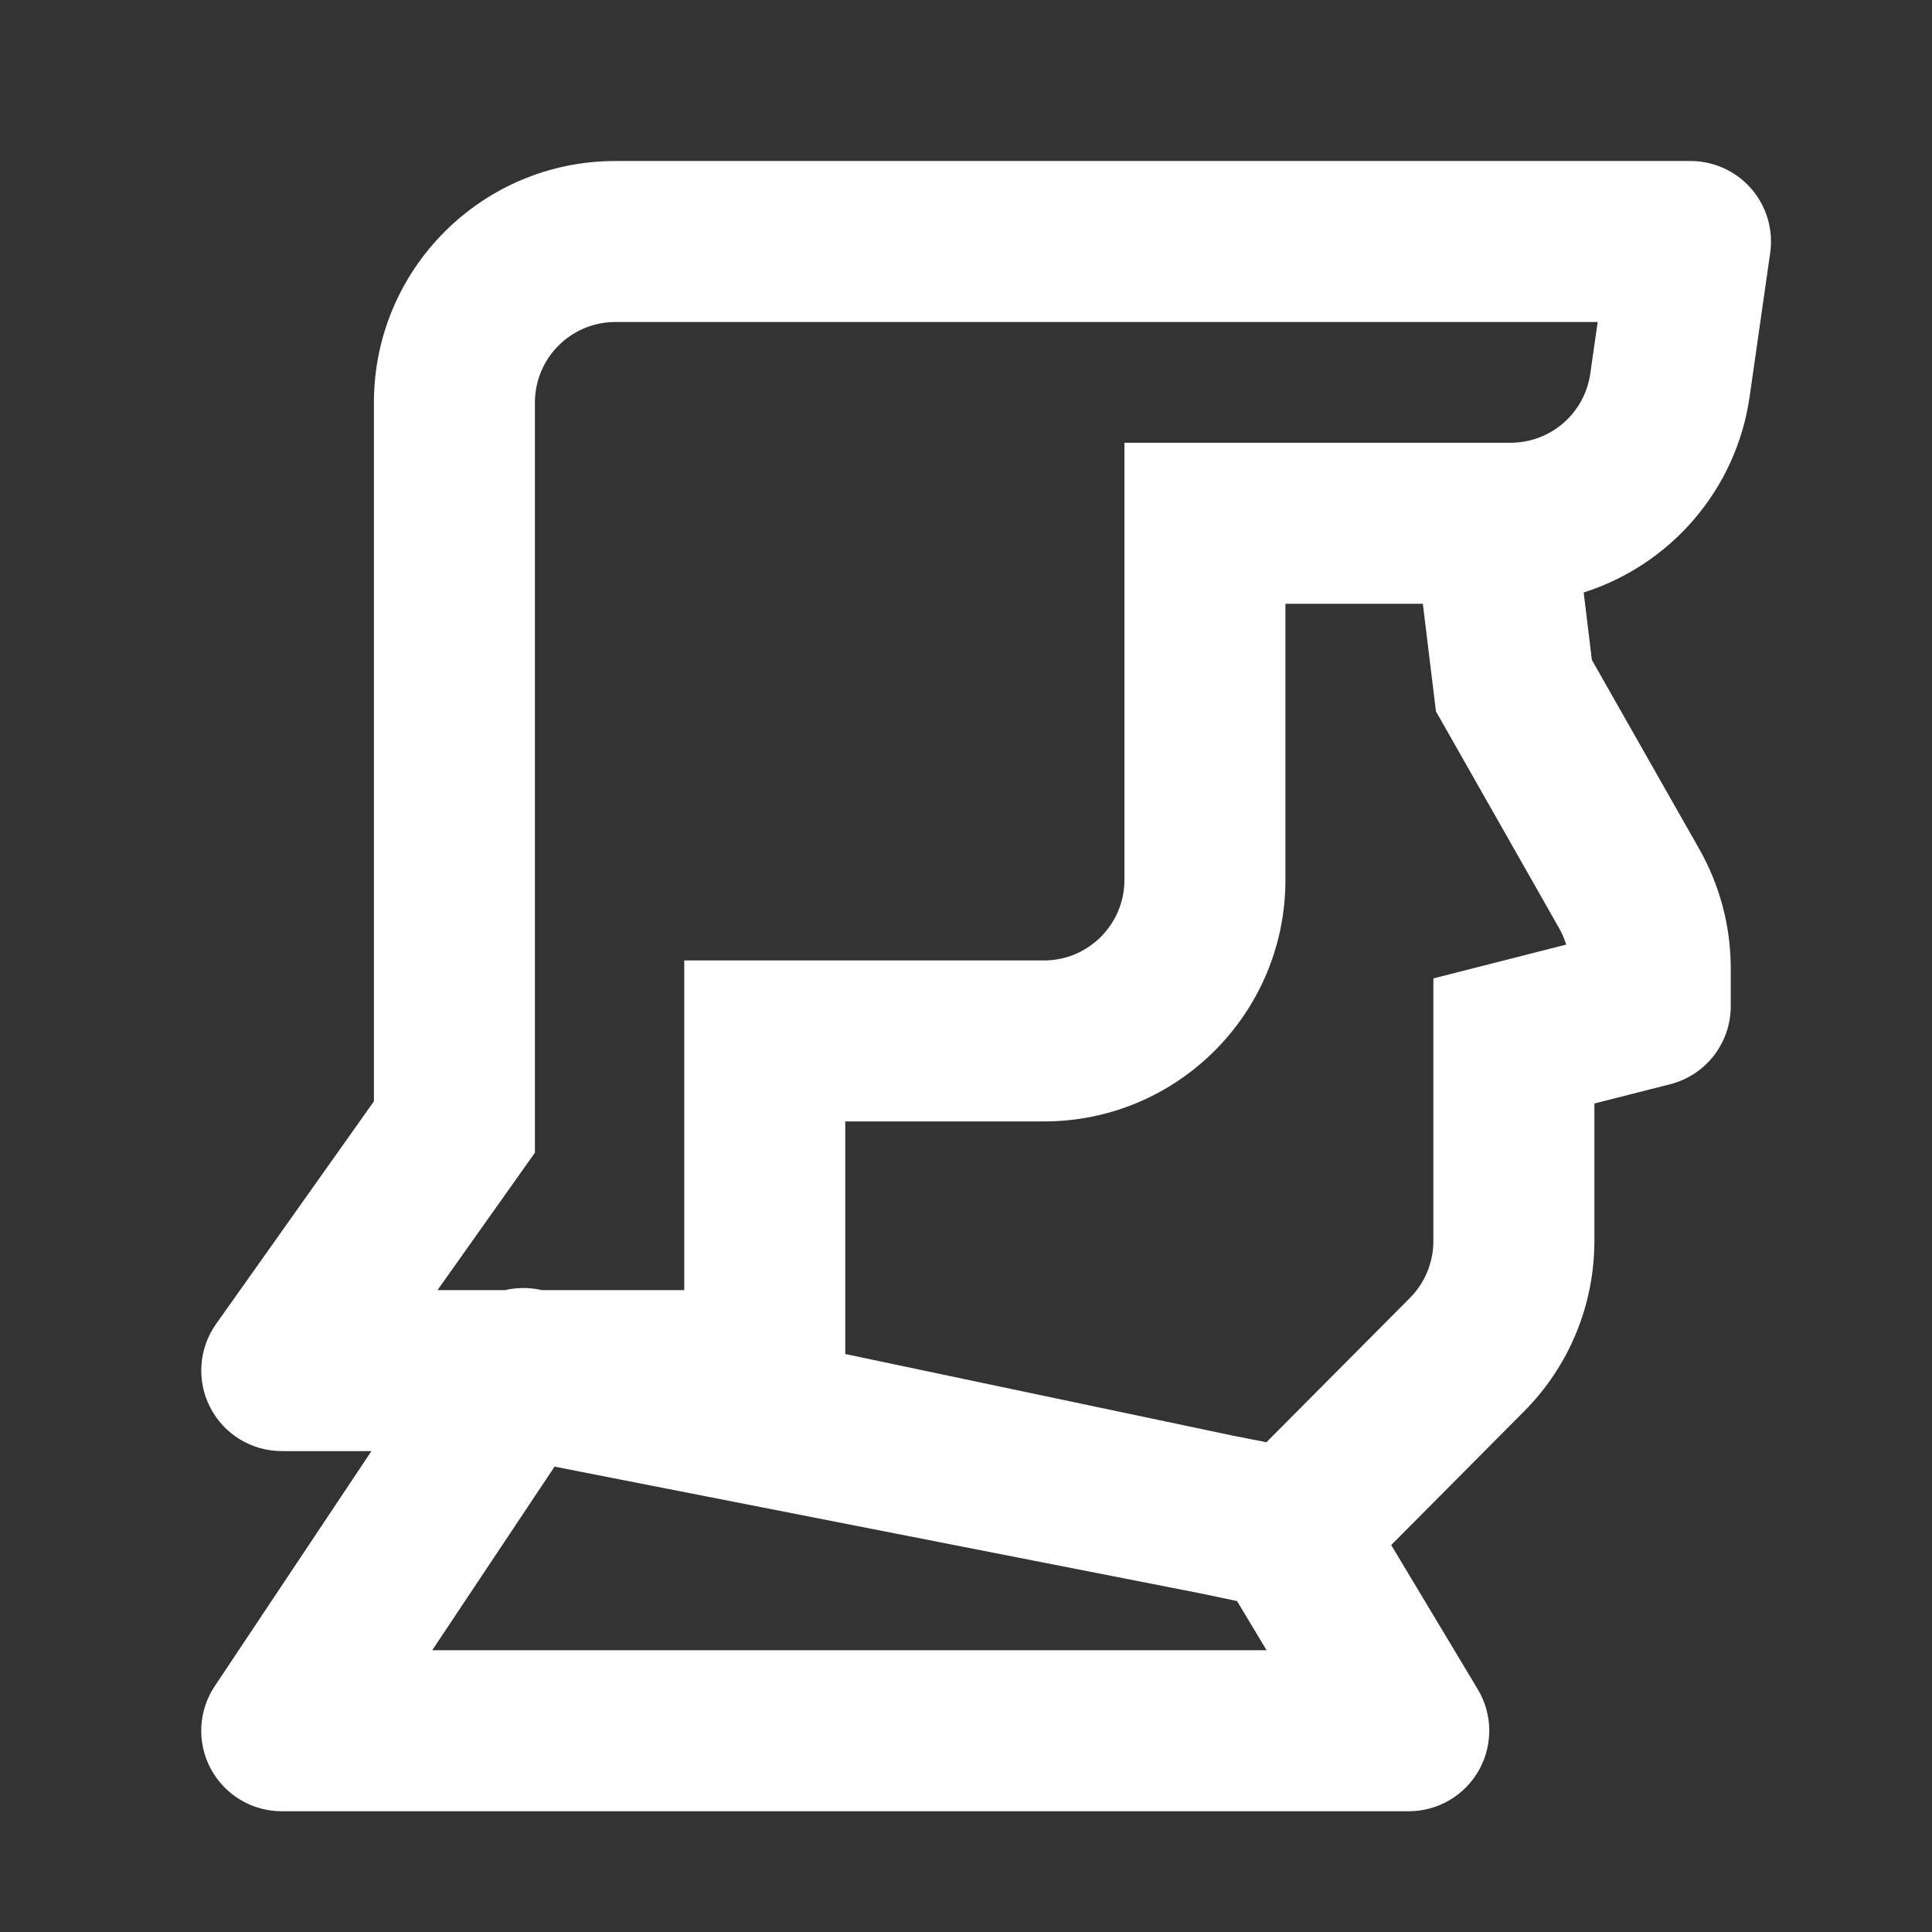 <svg width="20" height="20" viewBox="0 0 24 24" fill="none" xmlns="http://www.w3.org/2000/svg">
    <rect x="0" y="0" width="24" height="24" fill="#333333" stroke="none"/>
    <path fill-rule="evenodd" clip-rule="evenodd"
        d="M6.645 5C6.645 4.448 7.093 4 7.645 4H19.847L19.755 4.641C19.685 5.134 19.263 5.5 18.765 5.5H13.968V10.931C13.968 11.483 13.52 11.931 12.968 11.931H8.5V16.026H6.726L6.706 16.021C6.561 15.991 6.414 15.994 6.275 16.026H5.435L6.645 14.319V5ZM4.614 18.026H3.5C3.126 18.026 2.783 17.817 2.612 17.485C2.44 17.153 2.468 16.752 2.684 16.447L4.645 13.681V5C4.645 3.343 5.988 2 7.645 2H21C21.29 2 21.566 2.126 21.756 2.345C21.945 2.564 22.031 2.854 21.99 3.141L21.735 4.924C21.569 6.09 20.746 7.019 19.673 7.36L19.775 8.198L21.109 10.547C21.365 10.998 21.5 11.509 21.5 12.028V12.5C21.5 12.957 21.19 13.356 20.747 13.469L19.806 13.708V15.416C19.806 16.209 19.493 16.969 18.934 17.531L17.282 19.193L18.358 20.986C18.543 21.294 18.548 21.679 18.37 21.993C18.193 22.306 17.86 22.5 17.5 22.5H3.5C3.131 22.5 2.792 22.297 2.618 21.972C2.444 21.647 2.463 21.252 2.668 20.945L4.614 18.026ZM6.889 18.219L5.369 20.5H15.734L15.367 19.889L14.916 19.794L6.889 18.219ZM15.315 17.834L15.732 17.916L17.516 16.122C17.702 15.934 17.806 15.681 17.806 15.416V12.154L19.456 11.734C19.434 11.665 19.406 11.598 19.37 11.534L17.838 8.837L17.675 7.5H15.968V10.931C15.968 12.588 14.625 13.931 12.968 13.931H10.5V16.82L15.315 17.834Z"
        fill="#ffffff"></path>
</svg>